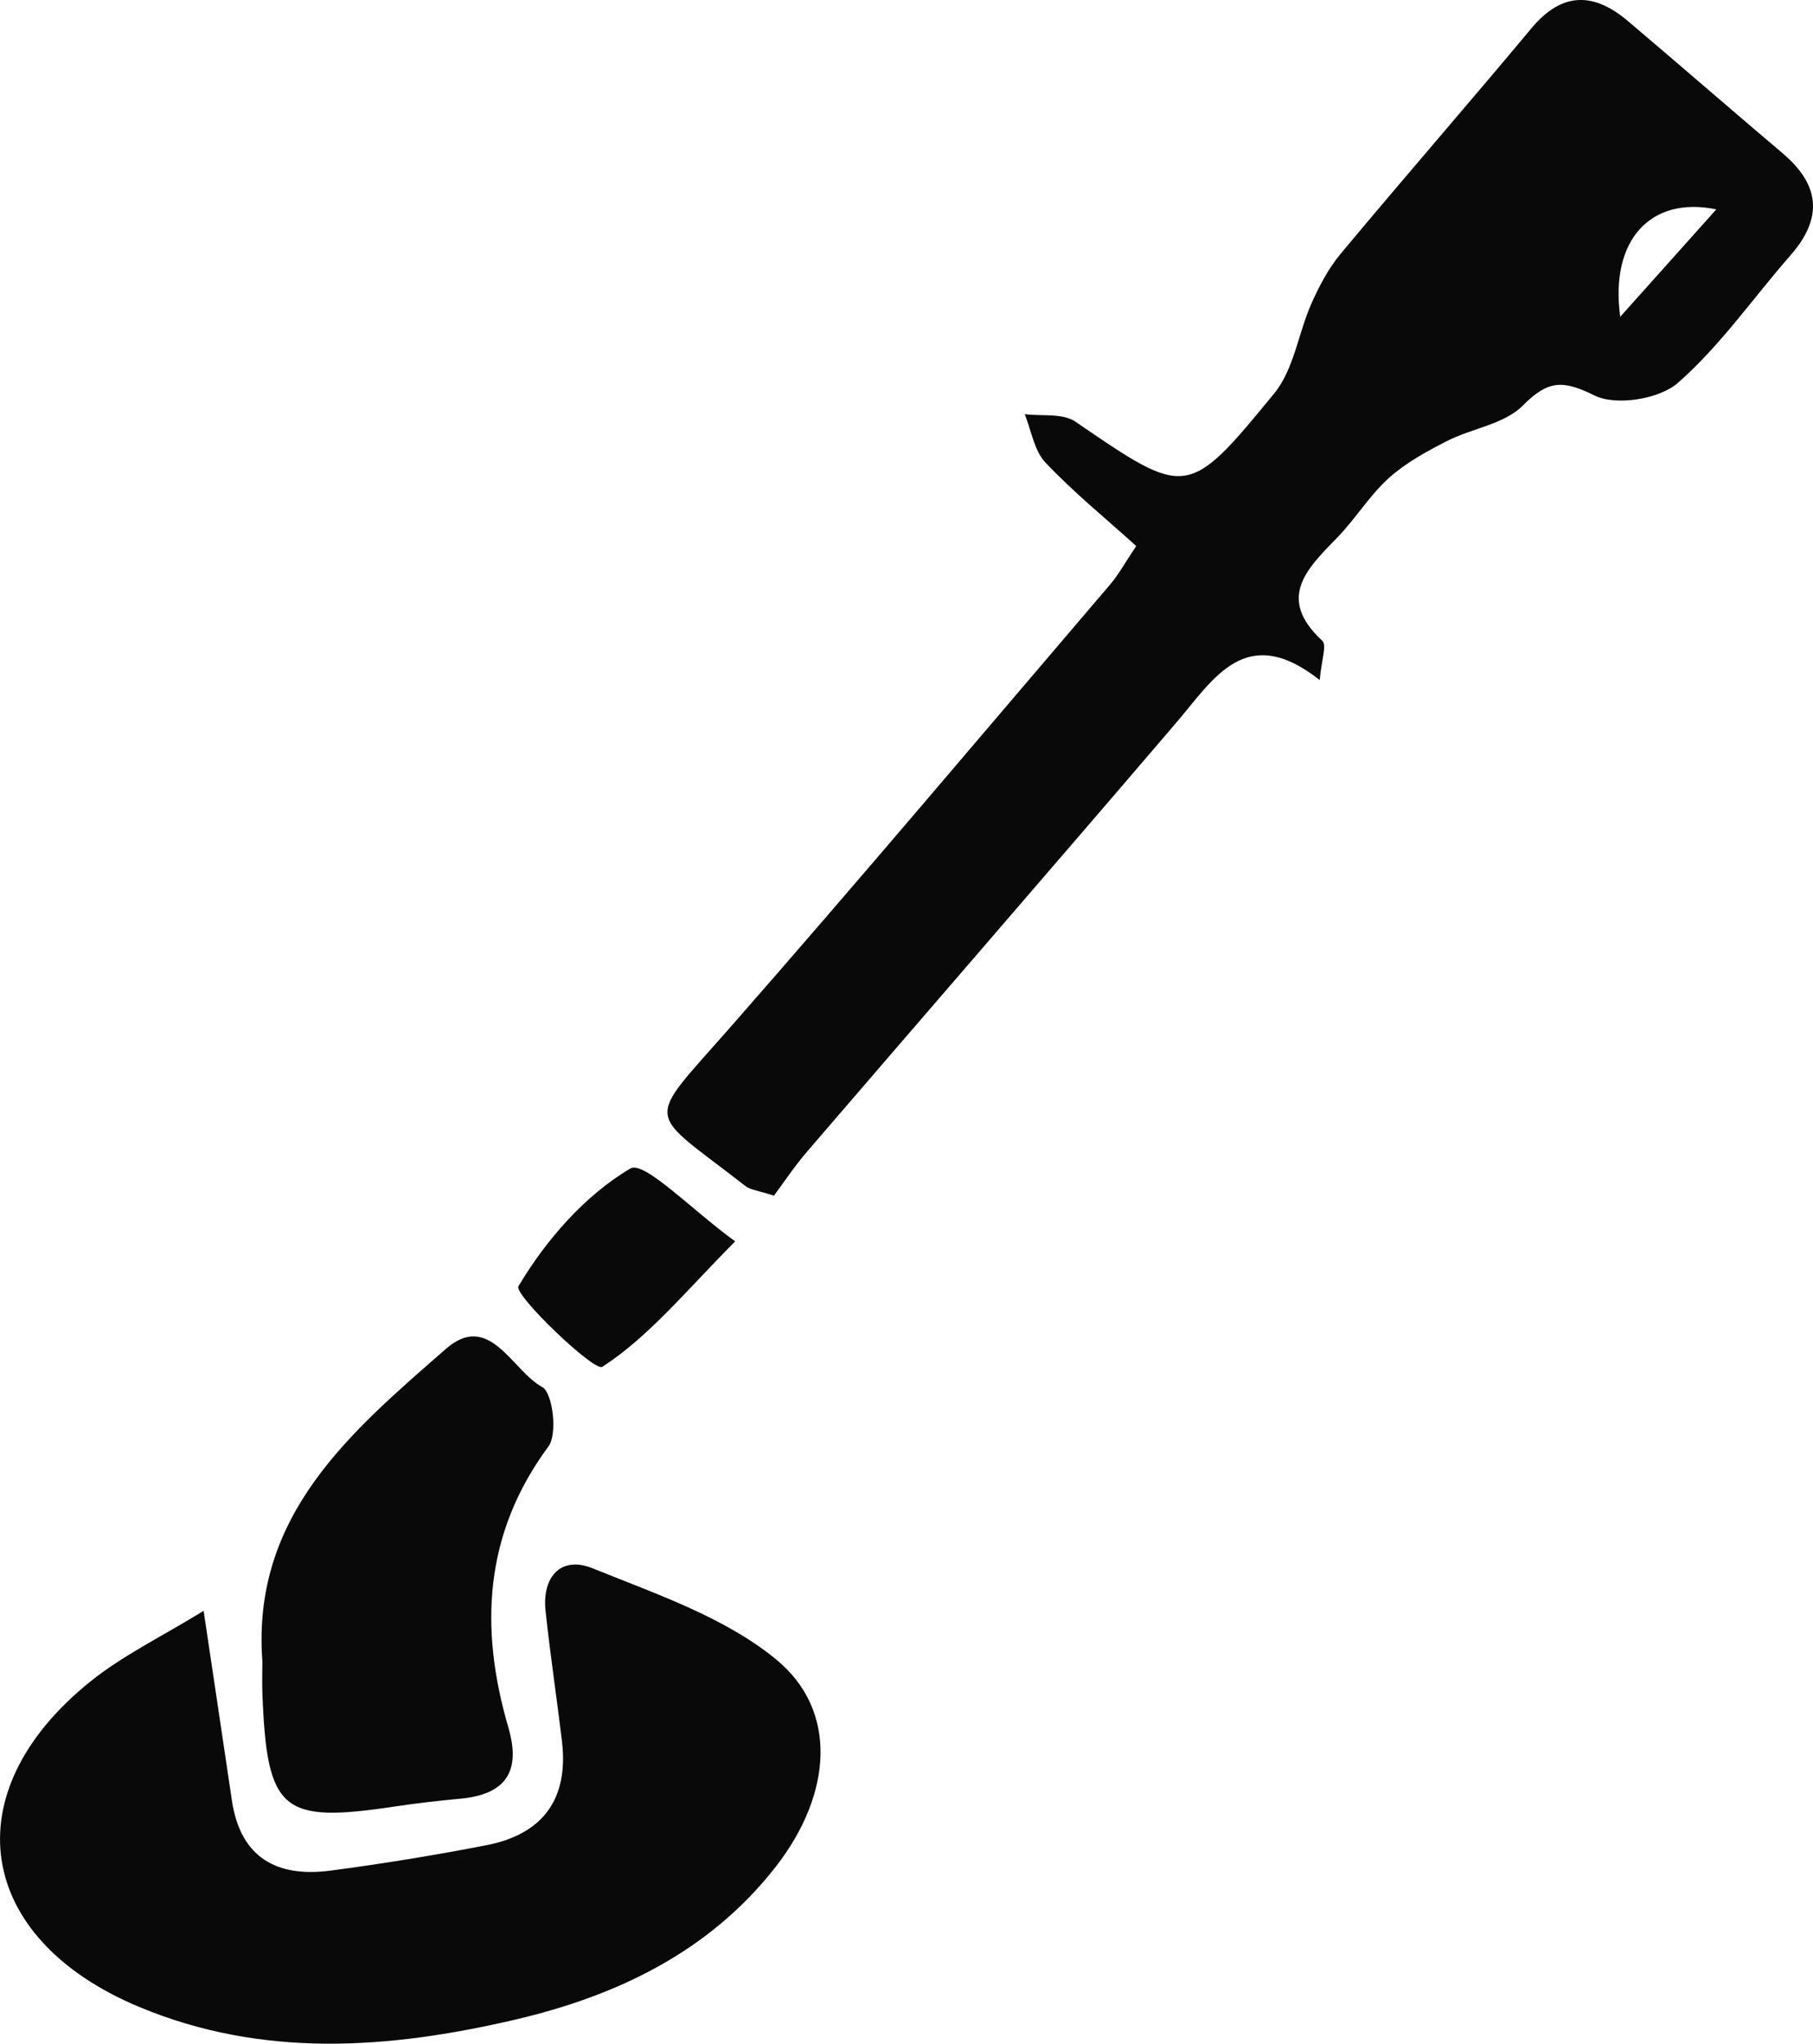 <?xml version="1.0" encoding="UTF-8"?><svg id="Layer_2" xmlns="http://www.w3.org/2000/svg" viewBox="0 0 469.42 529.25"><defs><style>.cls-1{fill:#090909;}</style></defs><g id="Layer_1-2"><g><path class="cls-1" d="M341.71,176.11c-19.17-15.07-27.36-.41-37.2,11.09-31.72,37.11-63.71,73.98-95.52,111-3.31,3.86-6.14,8.13-8.61,11.44-4.32-1.41-6.13-1.53-7.31-2.45-26-20.3-26.49-15.51-4.2-40.92,33.29-37.95,65.81-76.57,98.6-114.95,2.16-2.53,3.77-5.53,6.72-9.92-8-7.23-16.27-13.95-23.52-21.63-2.92-3.09-3.63-8.28-5.35-12.51,4.42,.56,9.83-.32,13.1,1.92,28.76,19.67,29.03,20.15,51.53-7.34,5.07-6.19,6.19-15.53,9.59-23.21,2.01-4.53,4.41-9.1,7.56-12.89,16.33-19.6,33.09-38.84,49.43-58.43,7.92-9.5,16.13-9.35,24.98-1.85,13.41,11.36,26.67,22.9,40.08,34.26,9.67,8.19,10.44,16.77,2.01,26.39-9.71,11.08-18.22,23.48-29.2,33.07-4.79,4.19-16,5.98-21.52,3.25-8.33-4.13-12.09-3.95-18.62,2.62-4.77,4.8-13.15,5.86-19.62,9.17-5.29,2.7-10.7,5.65-15.06,9.59-4.99,4.51-8.6,10.52-13.32,15.38-7.85,8.09-15.86,15.67-3.88,26.76,1.21,1.12-.25,5.11-.68,10.17Zm102.67-121.89c-16.98-3.52-27.6,7.94-24.87,27.81,9.35-10.45,16.45-18.4,24.87-27.81Z"/><path class="cls-1" d="M52.72,417.14c2.85,19.1,5.1,34.07,7.31,49.04,2.2,14.92,11.66,20.06,25.53,18.24,13.52-1.78,26.99-3.98,40.38-6.58,14.64-2.84,21.35-12.01,19.56-26.97-1.35-11.27-3.06-22.49-4.25-33.78-.93-8.86,4.1-14.22,12.1-10.99,16.44,6.65,34.2,12.65,47.57,23.6,16.23,13.3,14.5,34.99-.02,53.66-17.24,22.16-41.38,33.57-67.72,39.7-32.43,7.54-65.11,10.04-97.14-3.34-42.37-17.69-48.36-55.47-12.72-84.21,8.51-6.86,18.63-11.73,29.41-18.37Z"/><path class="cls-1" d="M67.93,430.19c-2.81-37.9,22.97-59.42,47.52-80.88,11.29-9.87,17.14,5.64,24.95,9.89,2.71,1.48,4.01,12.11,1.61,15.36-16.72,22.66-17.91,47.02-10.39,72.77,3.36,11.5-.71,17.39-12.5,18.47-5.65,.52-11.3,1.18-16.92,2.02-29.29,4.41-33.06,1.24-34.26-29.15-.11-2.83-.01-5.66-.01-8.49Z"/><path class="cls-1" d="M190.35,321.47c-12.72,12.79-22.27,24.62-34.4,32.49-2.1,1.36-23-18.7-21.72-20.86,7.11-11.96,17.16-23.52,28.99-30.51,3.56-2.1,16.04,10.86,27.13,18.87Z"/></g></g></svg>